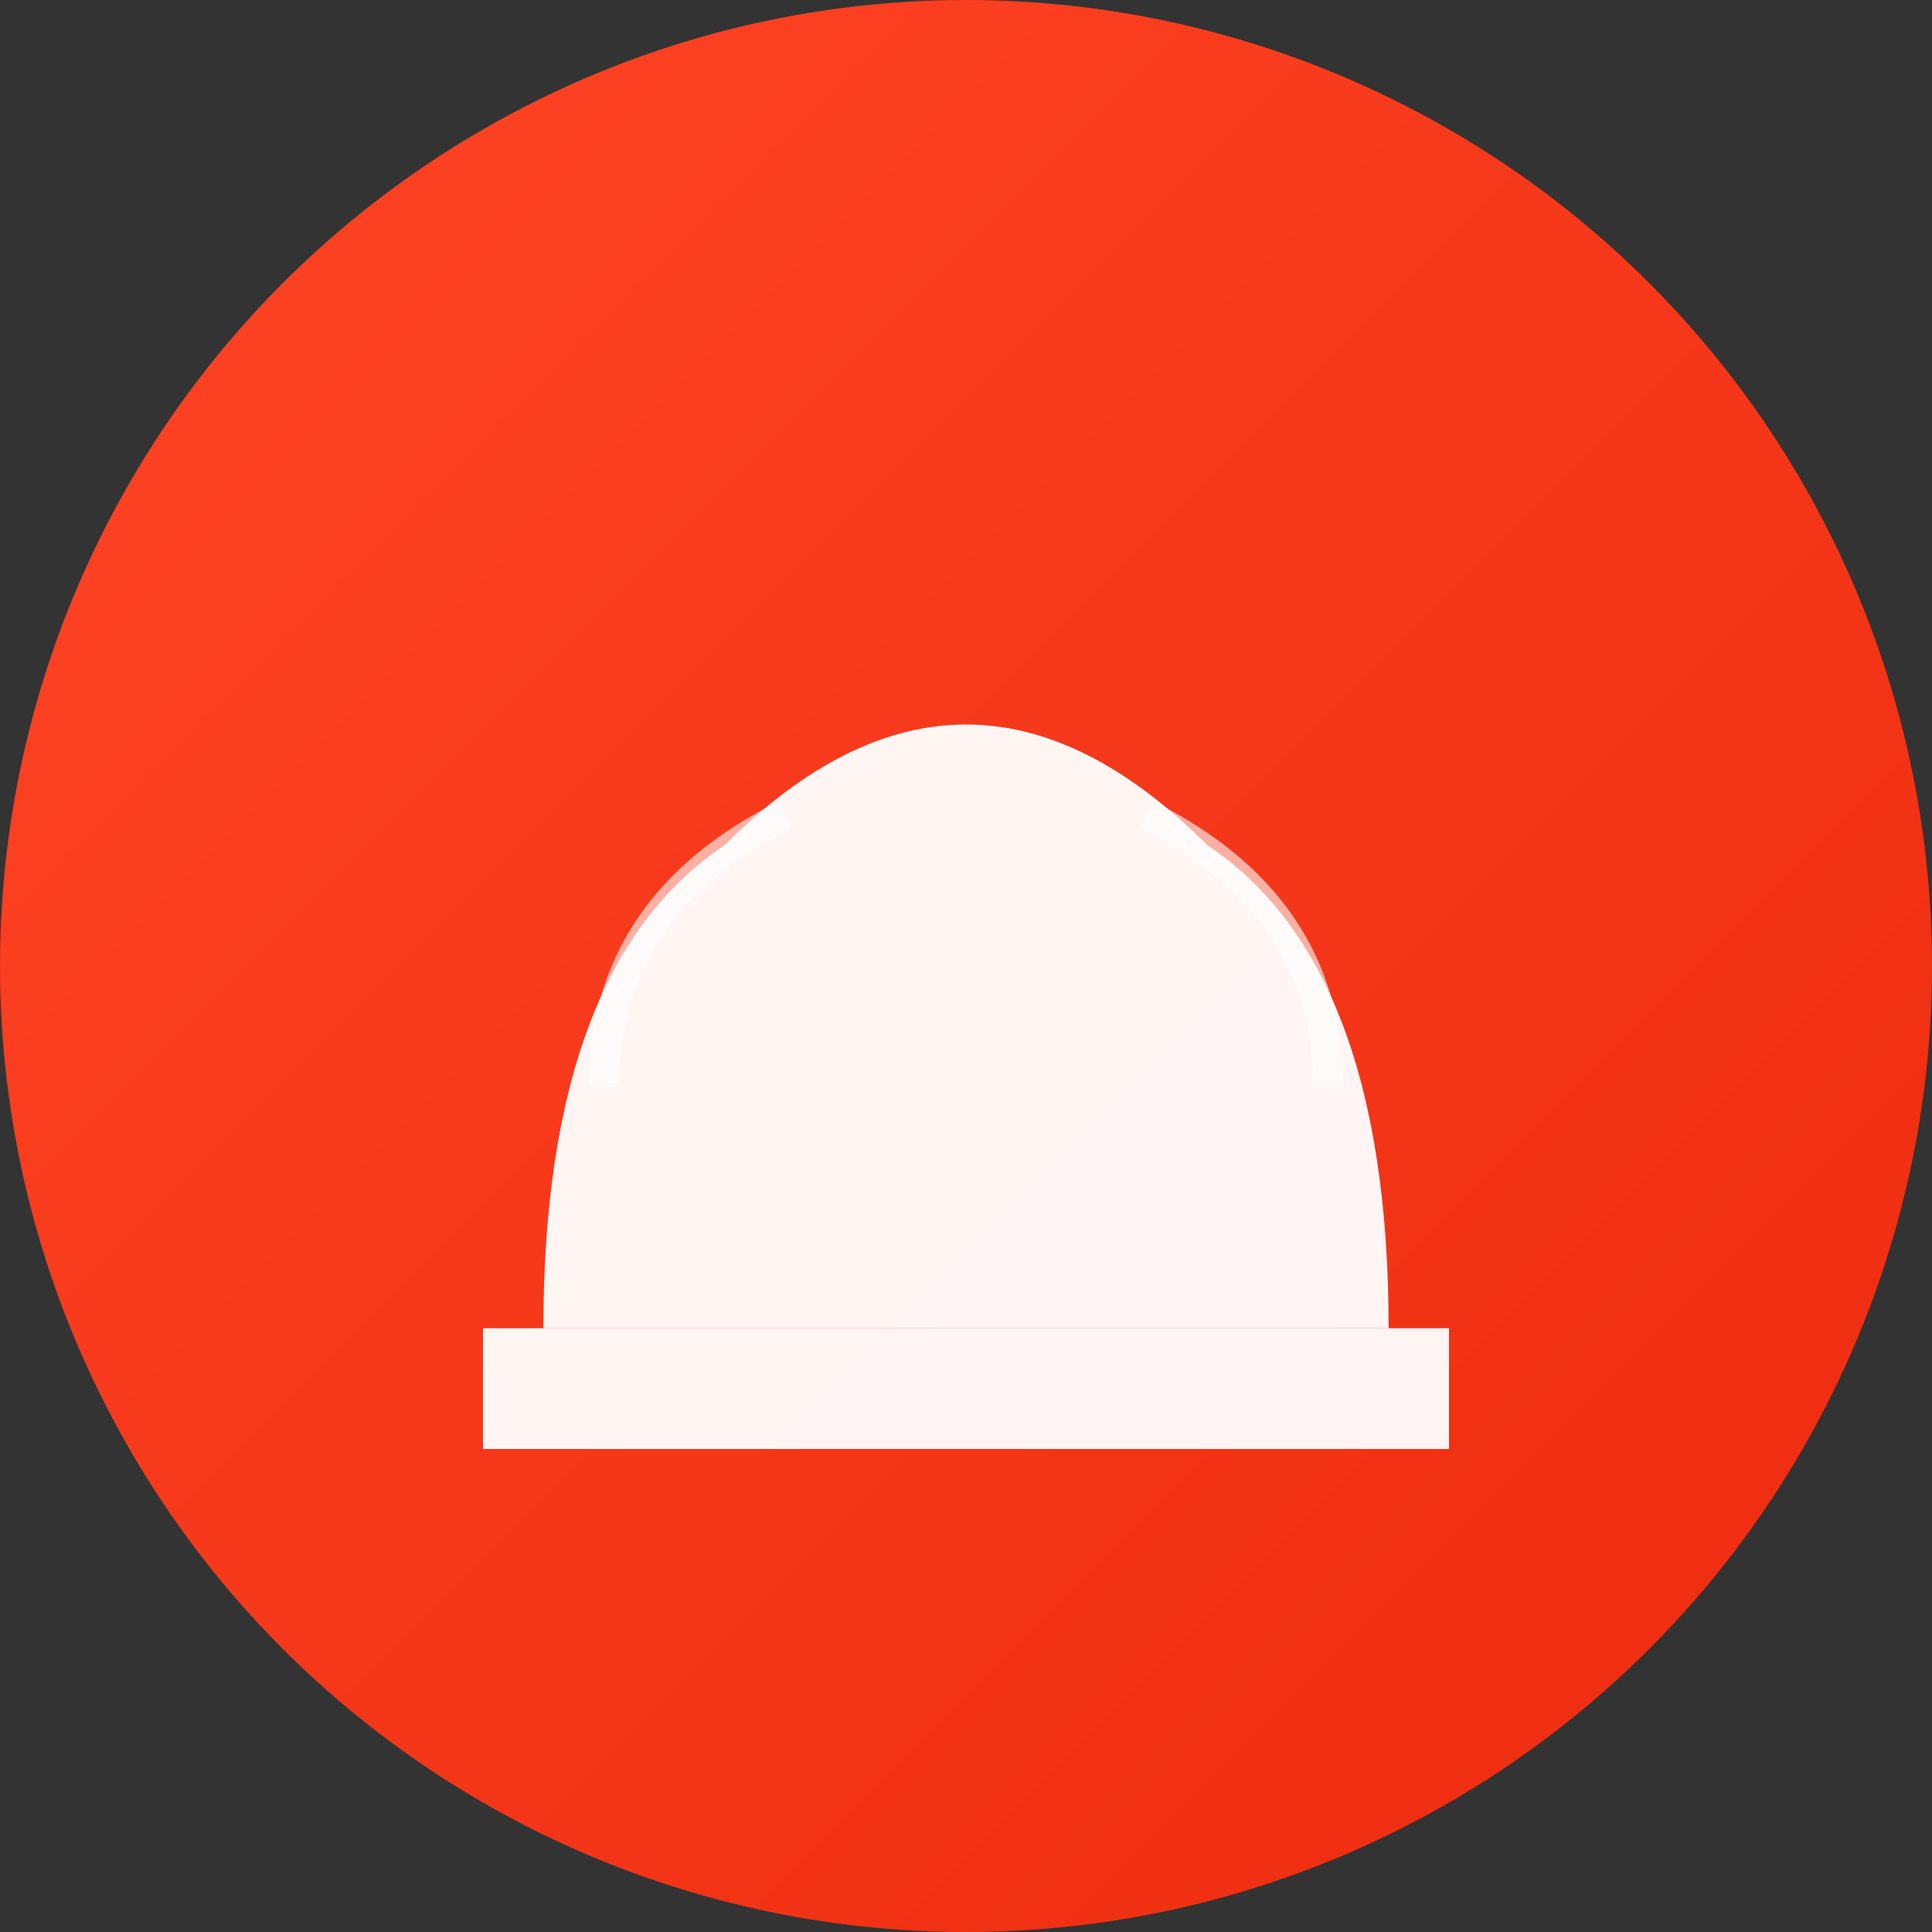 <svg xmlns="http://www.w3.org/2000/svg" viewBox="0 0 32 32">
  <rect x="0" y="0" width="32" height="32" fill="#333333" stroke="none"/>
  <defs>
    <linearGradient id="chefGradient" x1="0%" y1="0%" x2="100%" y2="100%">
      <stop offset="0%" style="stop-color:#ff4526;stop-opacity:1" />
      <stop offset="100%" style="stop-color:#ed2a0e;stop-opacity:1" />
    </linearGradient>
  </defs>

  <!-- Background circle for better visibility -->
  <circle cx="16" cy="16" r="16" fill="url(#chefGradient)"/>

  <!-- Chef hat -->
  <g transform="translate(16, 16)">
    <!-- Hat base/band -->
    <path d="M -8 6 L -8 8 L 8 8 L 8 6 Z" fill="white" opacity="0.95"/>

    <!-- Hat top (puffy part) -->
    <path d="M -7 6 Q -7 0 -4 -2 Q -2 -4 0 -4 Q 2 -4 4 -2 Q 7 0 7 6 Z"
          fill="white" opacity="0.95"/>

    <!-- Hat detail lines -->
    <path d="M -6 2 Q -6 -1 -3 -2.5" stroke="white" stroke-width="0.5" fill="none" opacity="0.6"/>
    <path d="M 6 2 Q 6 -1 3 -2.5" stroke="white" stroke-width="0.5" fill="none" opacity="0.6"/>
  </g>
</svg>
